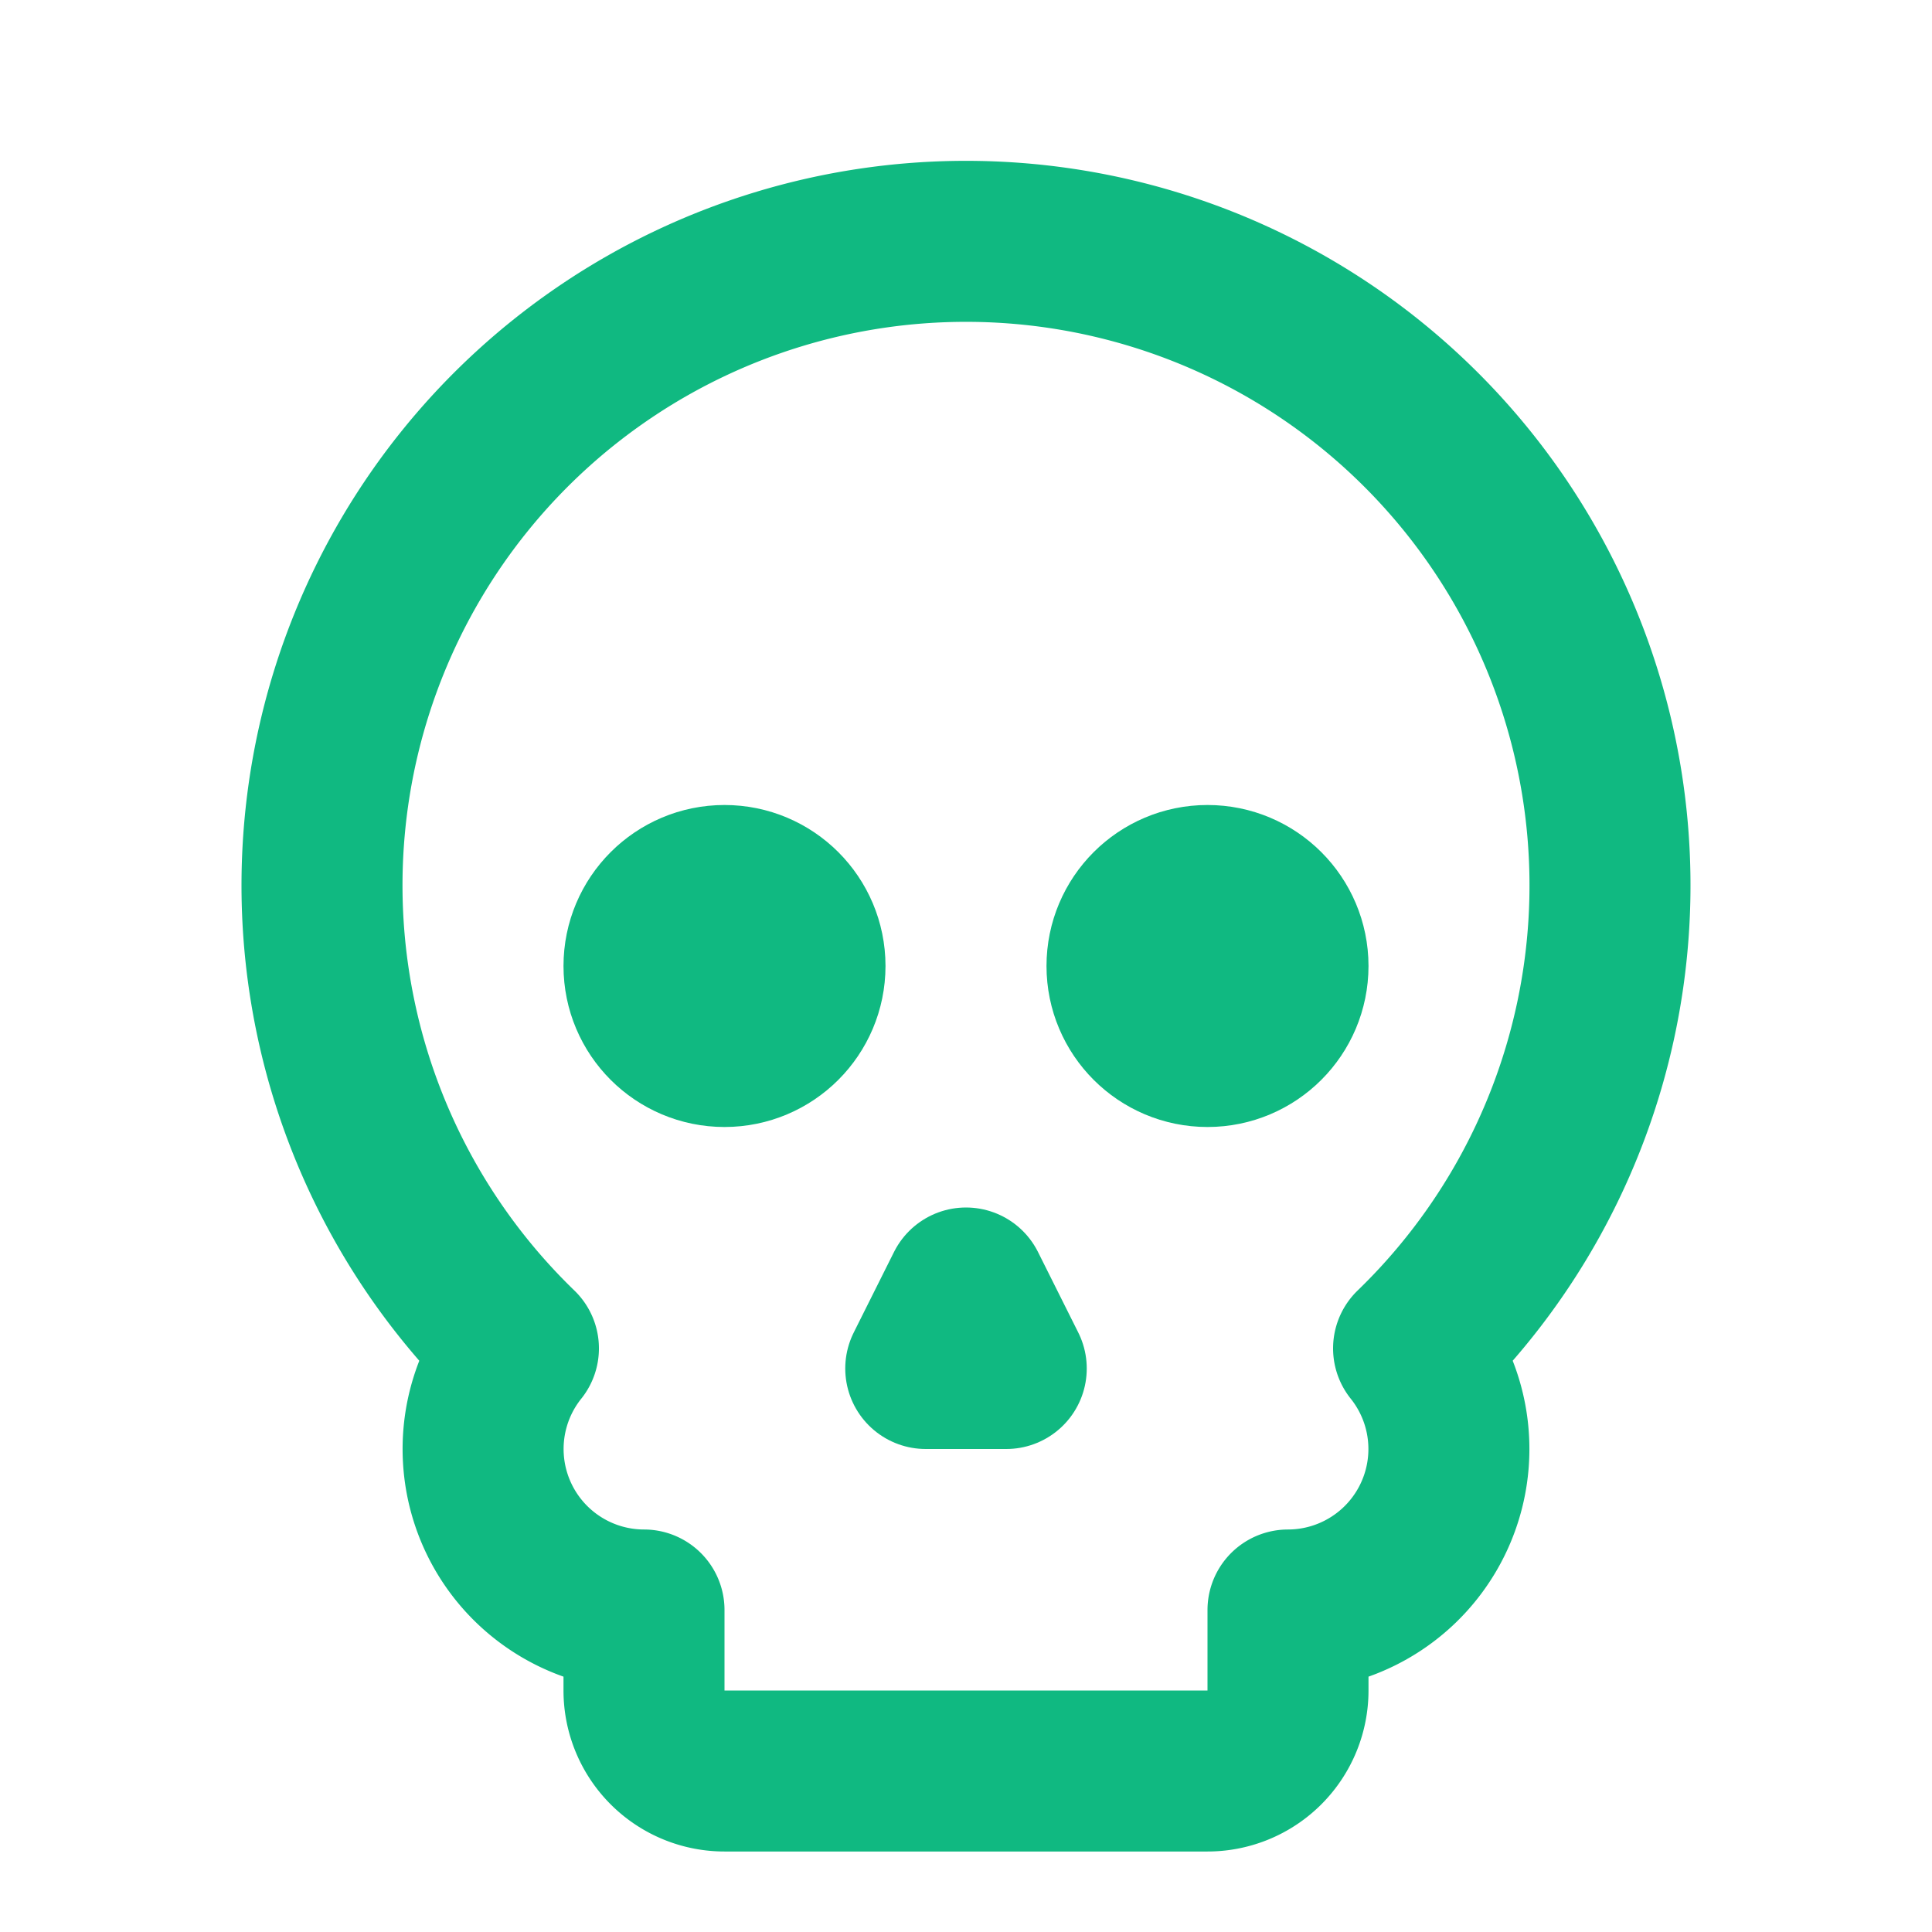 <svg xmlns="http://www.w3.org/2000/svg" width="24" height="24" viewBox="0 0 24 24" fill="none" stroke="#10b981" stroke-width="2" stroke-linecap="round" stroke-linejoin="round" class="lucide lucide-skull"><path d="m12.5 17-.5-1-.5 1h1z"/><path d="M15 22a1 1 0 0 0 1-1v-1a2 2 0 0 0 1.56-3.25 8 8 0 1 0-11.12 0A2 2 0 0 0 8 20v1a1 1 0 0 0 1 1z"/><circle cx="15" cy="12" r="1"/><circle cx="9" cy="12" r="1"/></svg>